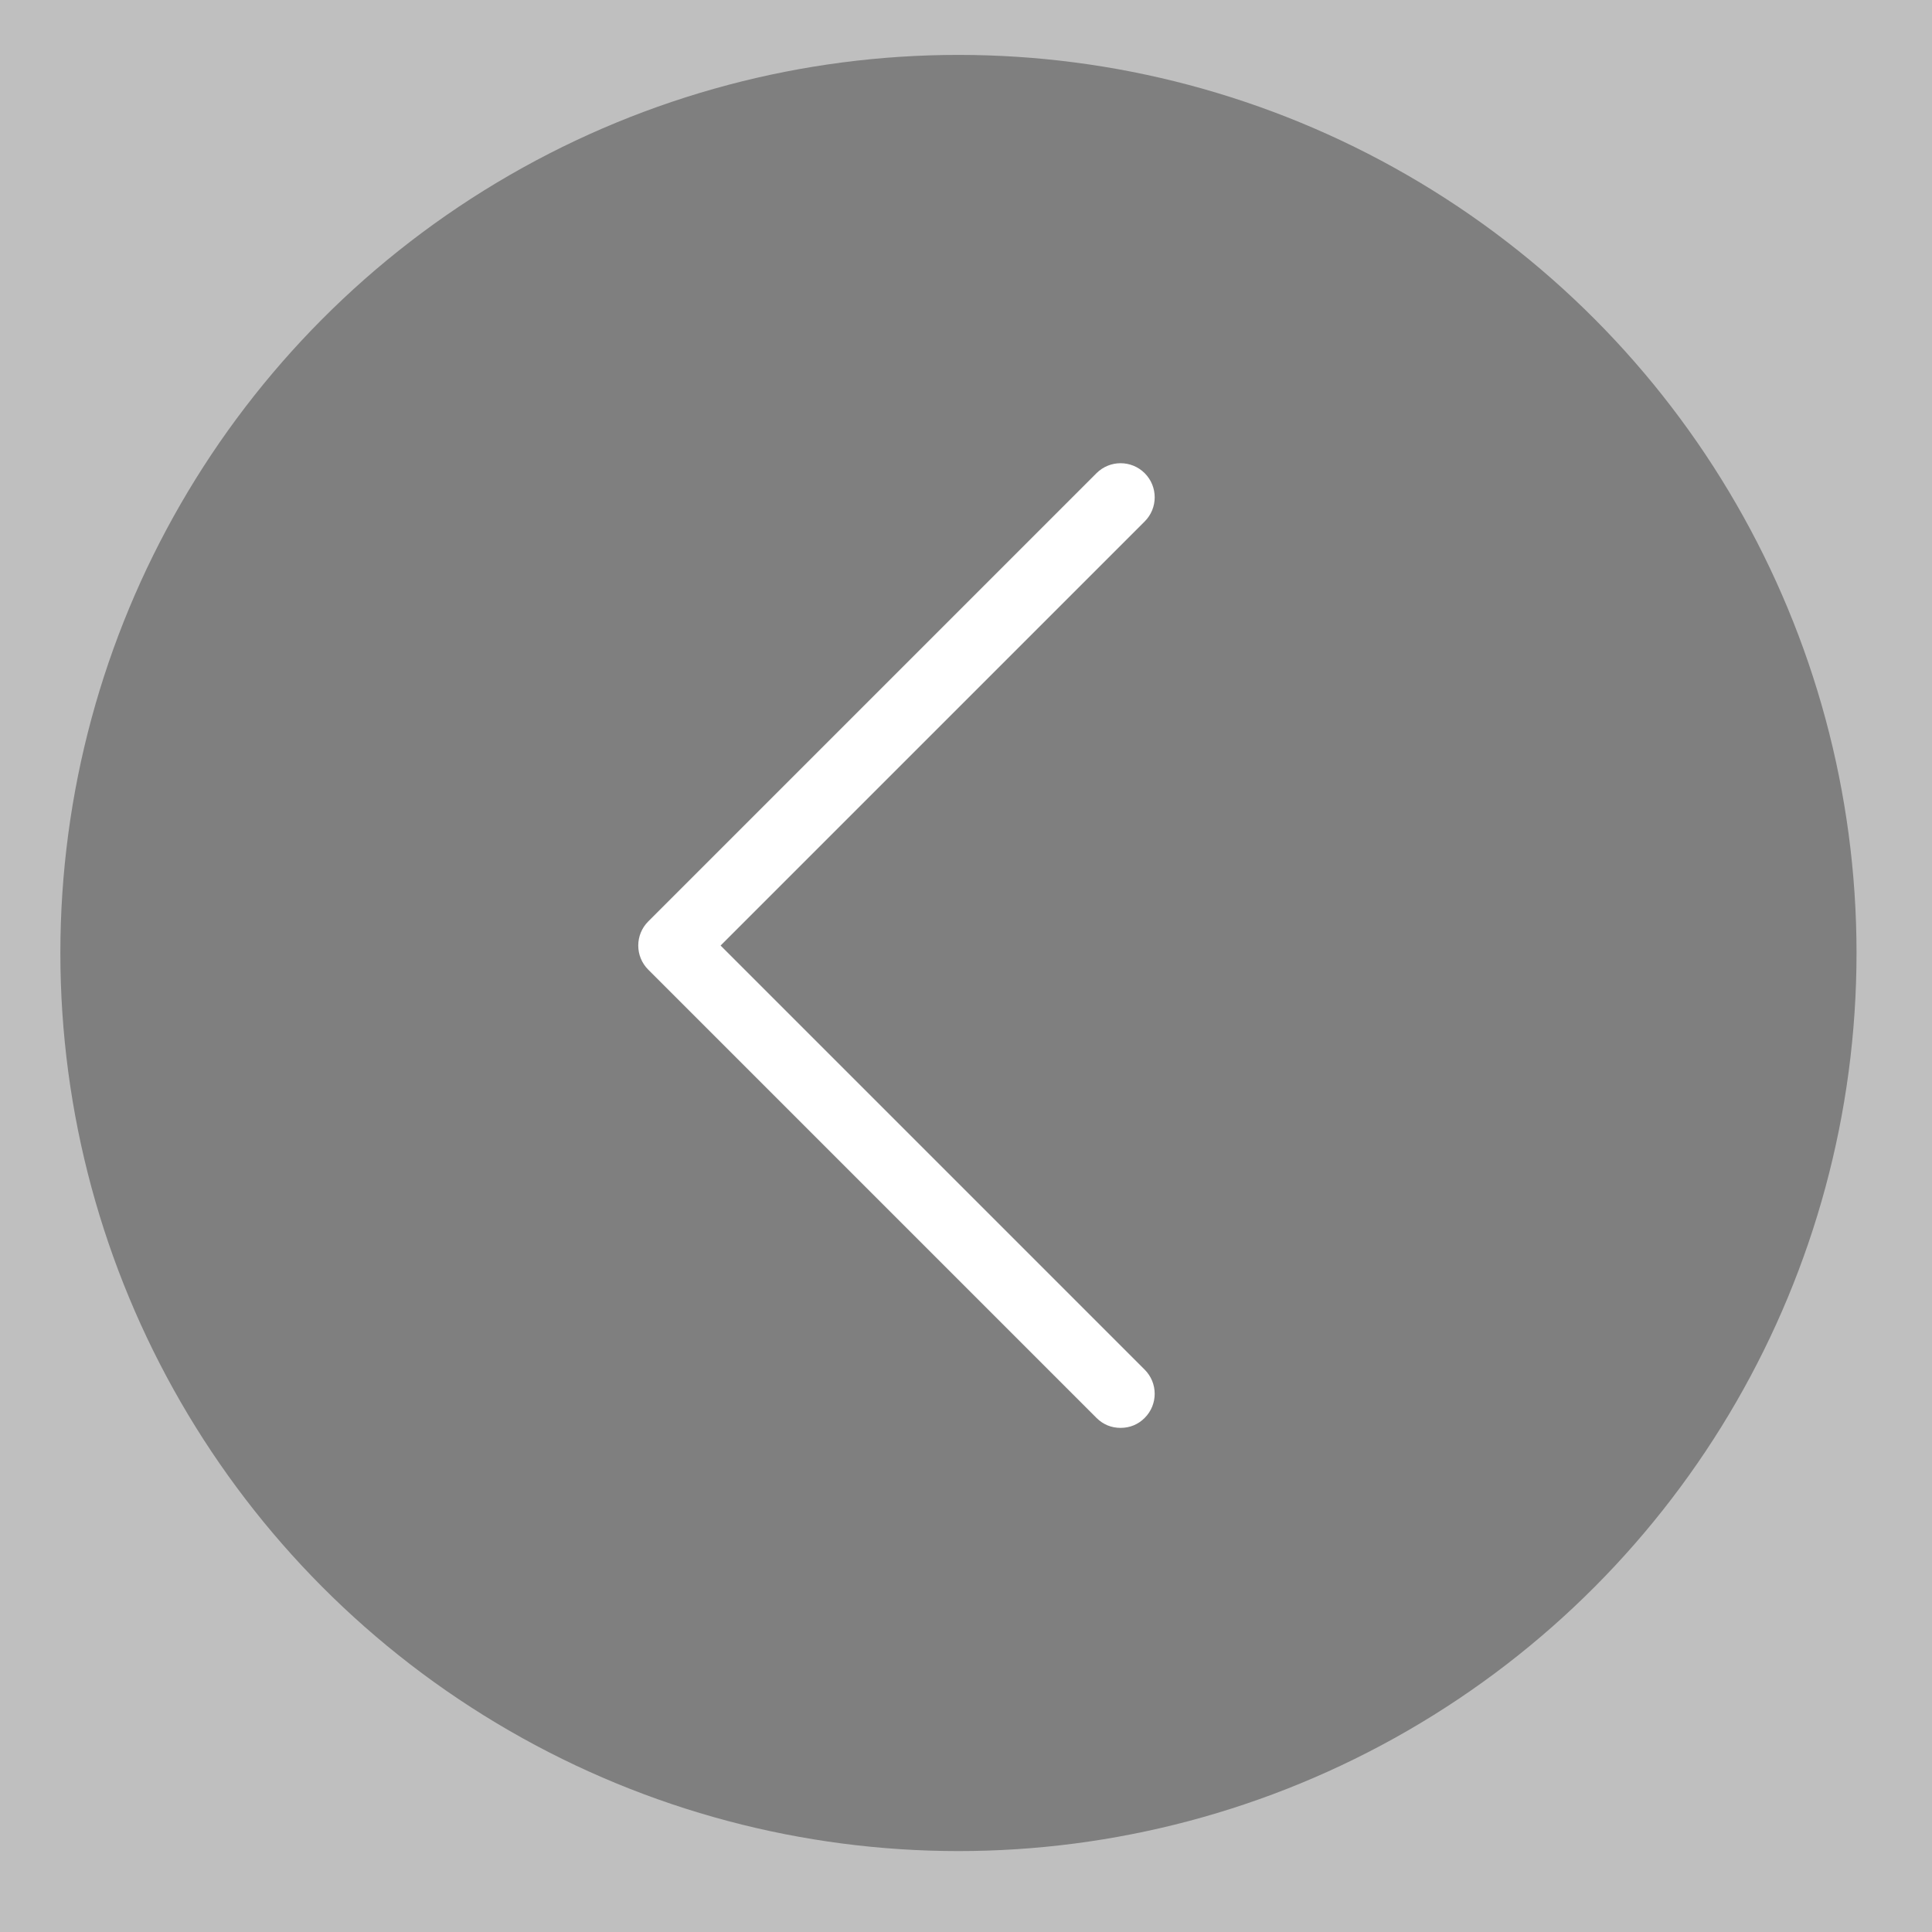 <?xml version="1.0" encoding="iso-8859-1"?>
<!-- Generator: Adobe Illustrator 16.0.0, SVG Export Plug-In . SVG Version: 6.00 Build 0)  -->
<!DOCTYPE svg PUBLIC "-//W3C//DTD SVG 1.1//EN" "http://www.w3.org/Graphics/SVG/1.1/DTD/svg11.dtd">
<svg version="1.1" id="&#x5716;&#x5C64;_1" opacity="0.5"
	 xmlns="http://www.w3.org/2000/svg" xmlns:xlink="http://www.w3.org/1999/xlink" x="0px" y="0px" width="256px" height="256px"
	 viewBox="0 0 256 256" style="enable-background:new 0 0 256 256;" xml:space="preserve">
<rect x="0" y="0" width="256" height="256" fill="#808080" stroke="none"/>
<circle cx="126.999" cy="126.276" r="119.001"/>
<g>
	<path style="fill:#FFFFFF;" d="M85.896,128.484c-1.765-1.762-1.765-4.626,0-6.39l59.393-59.393c1.764-1.763,4.628-1.763,6.391,0
		c1.764,1.763,1.764,4.628,0,6.391L95.482,125.29l56.197,56.198c1.764,1.763,1.764,4.627,0,6.391
		c-0.881,0.882-1.983,1.322-3.195,1.322s-2.314-0.44-3.195-1.322L85.896,128.484z"/>
</g>
</svg>
